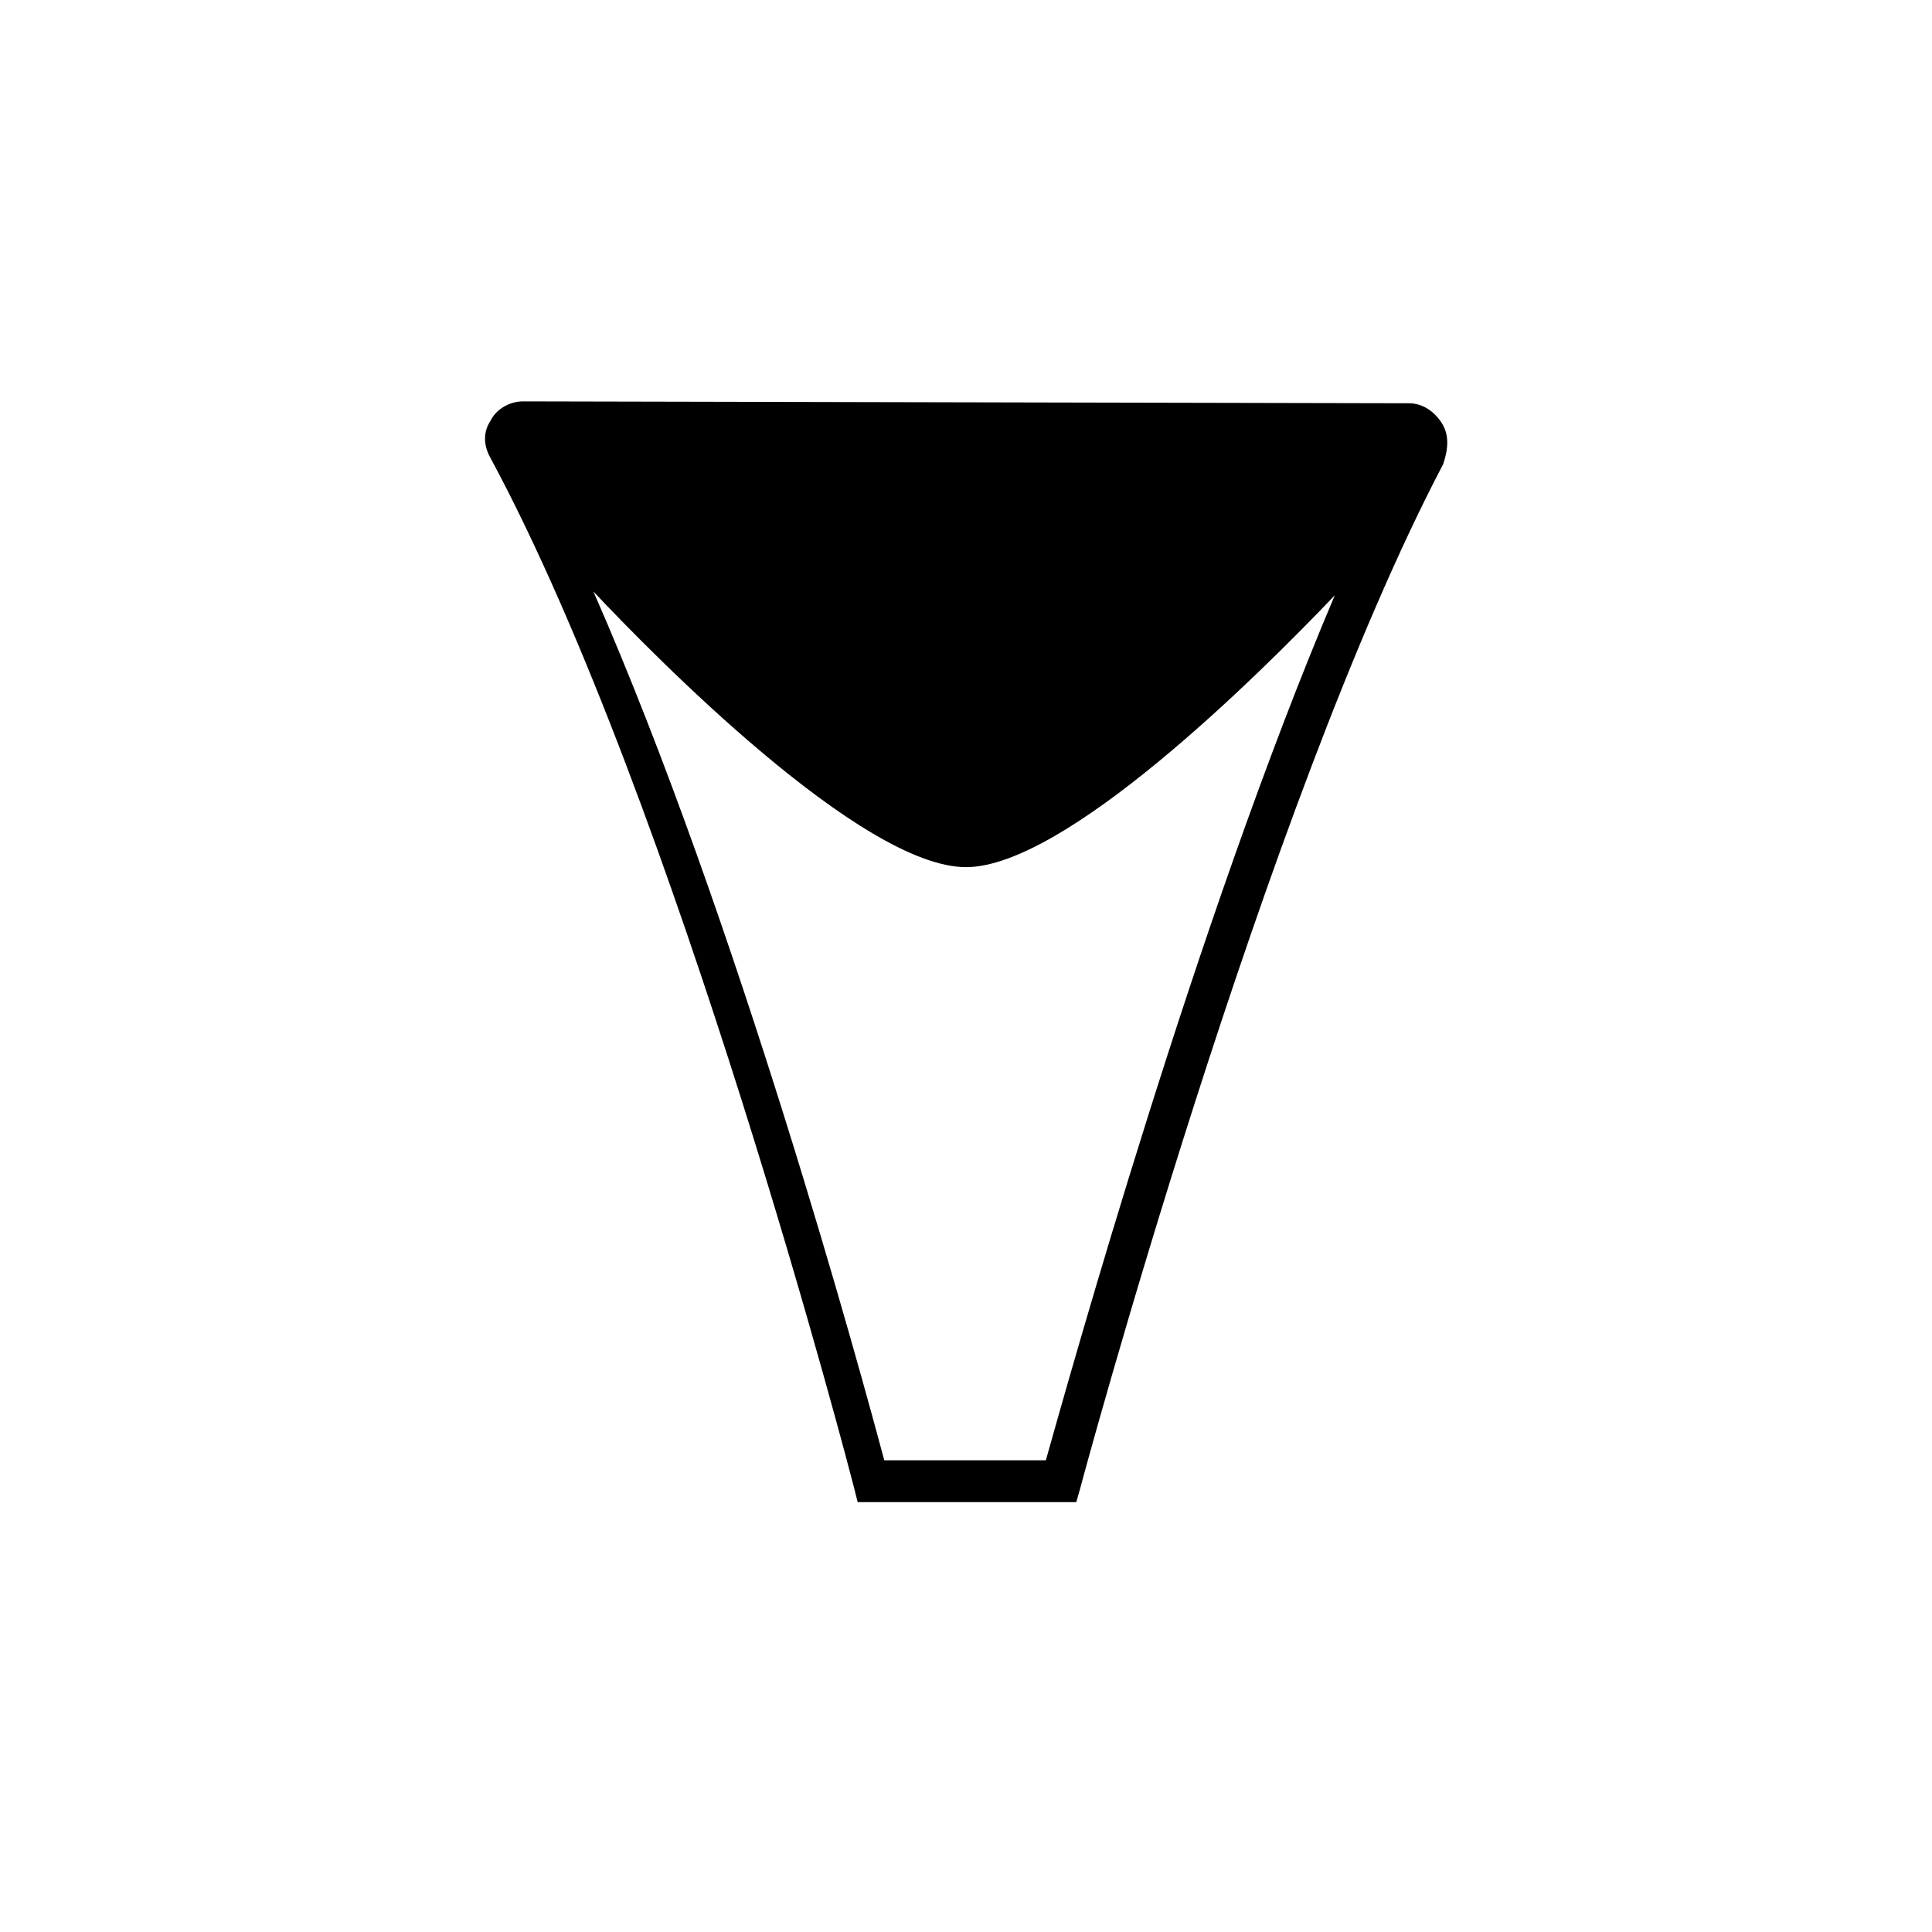 <?xml version="1.0" encoding="UTF-8"?>
<!-- Uploaded to: SVG Repo, www.svgrepo.com, Generator: SVG Repo Mixer Tools -->
<svg fill="#000000" width="800px" height="800px" version="1.1" viewBox="144 144 512 512" xmlns="http://www.w3.org/2000/svg">
 <path d="m525.95 255.91c-2.016-3.023-5.039-5.039-8.566-5.039l-234.77-0.504c-3.527 0-7.055 2.016-8.566 5.039-2.016 3.023-2.016 6.551 0 10.078 49.375 91.691 95.727 270.54 96.23 272.56l1.008 4.031h57.938l1.008-3.527c0.504-2.016 48.871-181.37 96.227-271.55 1.512-4.535 1.512-8.059-0.504-11.082zm-104.79 275.08h-42.824c-6.047-22.672-38.793-143.08-77.082-230.24 16.121 17.129 71.039 73.051 98.746 73.051 26.199 0 77.082-50.383 97.738-72.043-36.777 86.656-70.031 206.06-76.578 229.23z"/>
</svg>